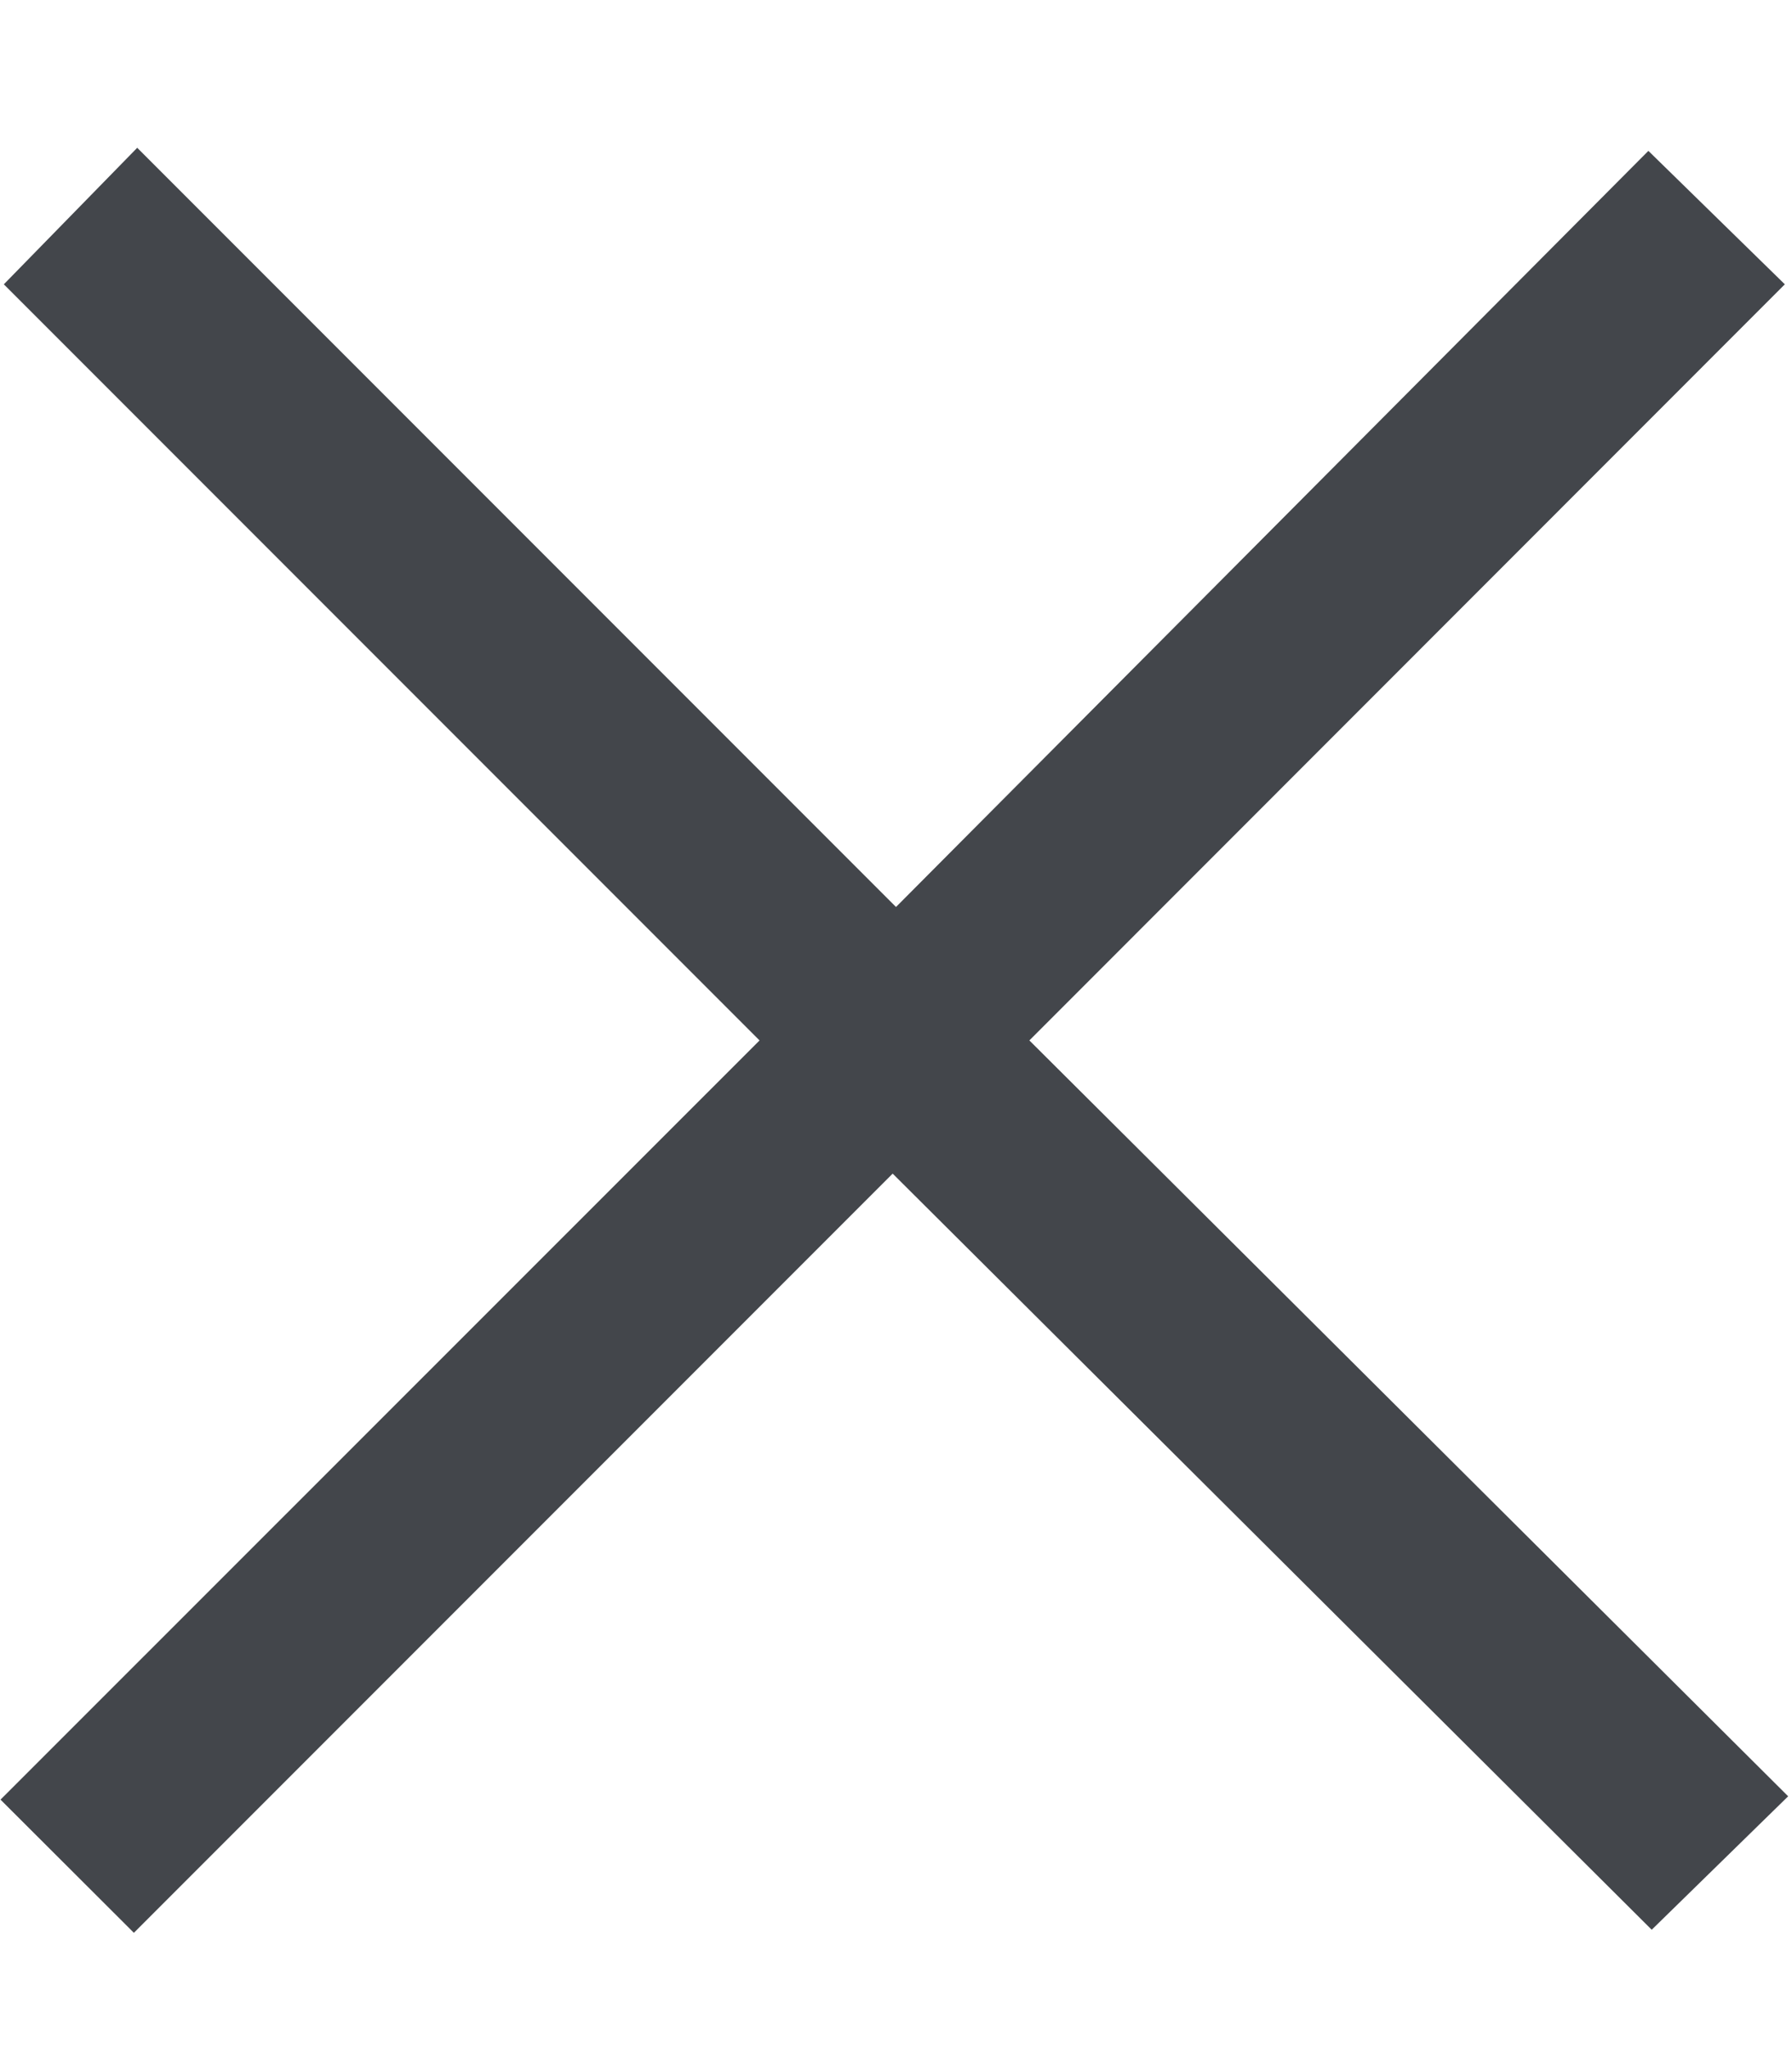 <svg width="7" height="8" viewBox="0 0 7 8" fill="none" xmlns="http://www.w3.org/2000/svg">
<path d="M2.967 4.062L0.015 1.11L0.536 0.577L3.5 3.541L6.439 0.589L6.972 1.11L4.021 4.062L6.985 7.013L6.452 7.534L3.487 4.582L0.523 7.546L0.002 7.026L2.967 4.062Z" fill="#43464B"/>
</svg>
